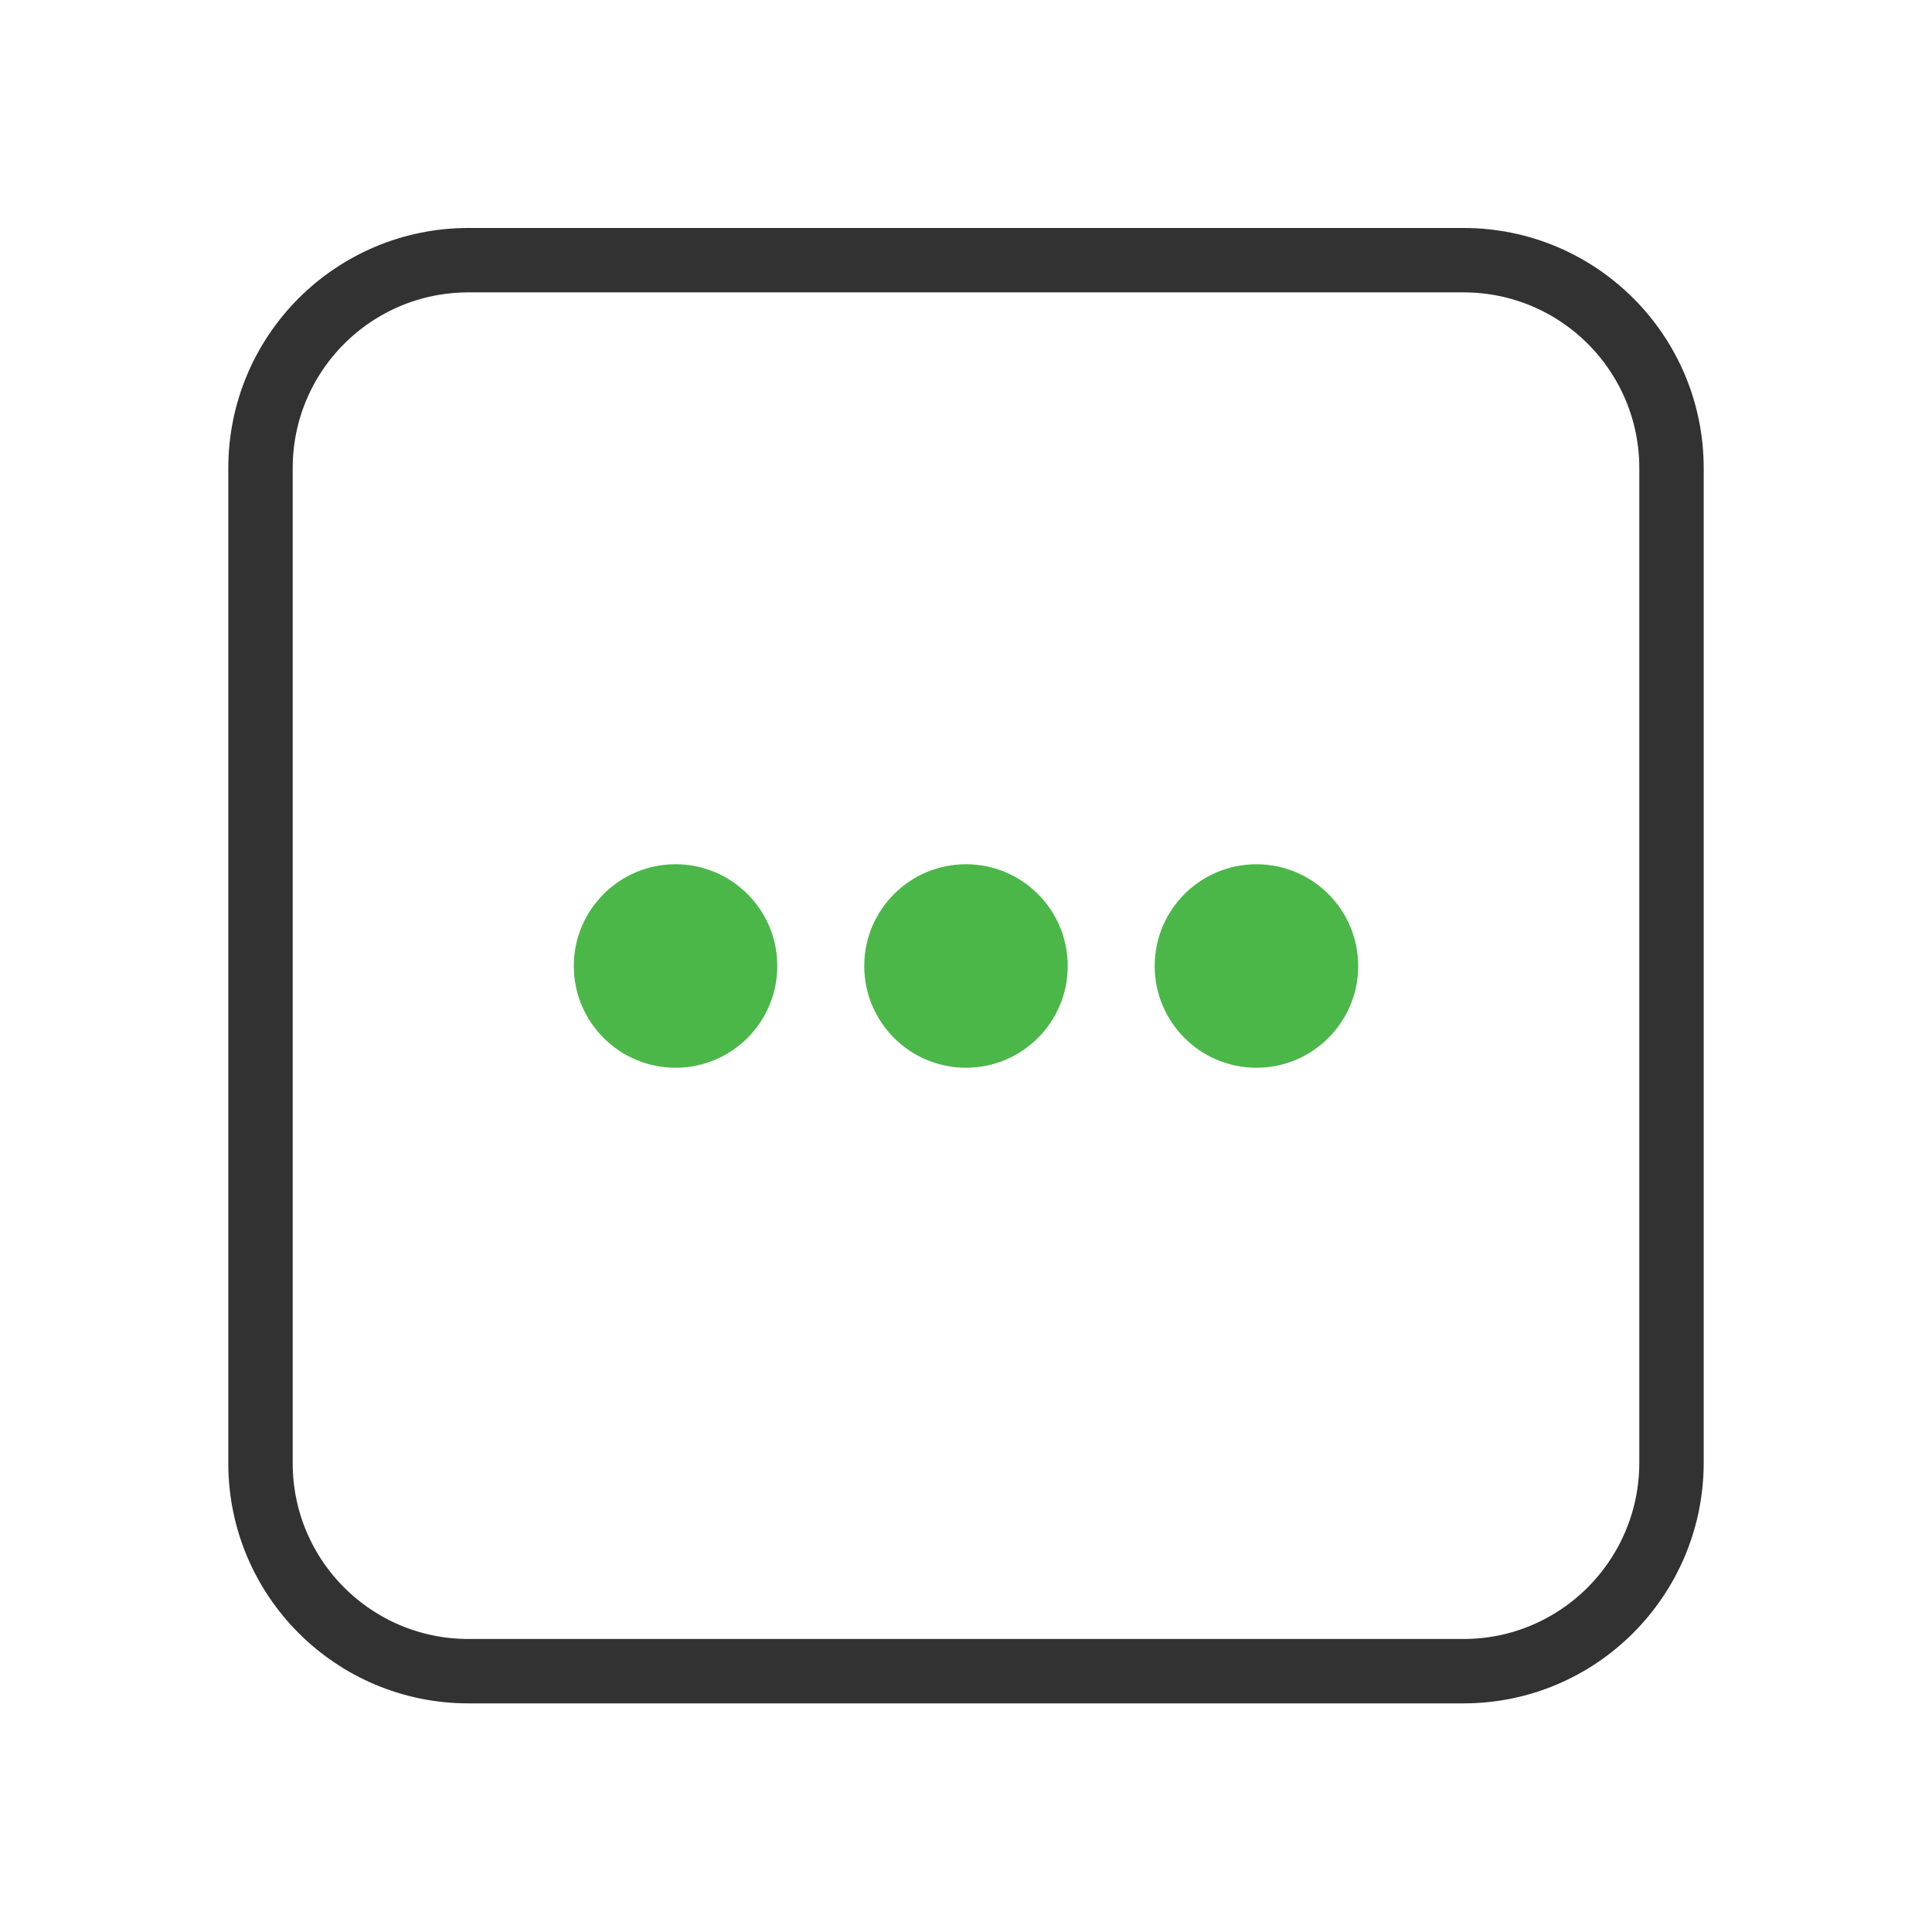<?xml version="1.0" encoding="utf-8"?>
<!-- Generator: Adobe Illustrator 26.0.3, SVG Export Plug-In . SVG Version: 6.00 Build 0)  -->
<svg version="1.1" id="Layer_1" xmlns="http://www.w3.org/2000/svg" xmlns:xlink="http://www.w3.org/1999/xlink" x="0px" y="0px"
	 viewBox="0 0 60 60" style="enable-background:new 0 0 60 60;" xml:space="preserve">
<style type="text/css">
	.st0{fill:none;stroke:#323232;stroke-width:2;stroke-miterlimit:10;}
	.st1{fill:#4BB749;}
</style>
<g>
	<path class="st0" d="M45.45,51.9h-30.9c-3.57,0-6.46-2.89-6.46-6.46v-30.9c0-3.57,2.89-6.46,6.46-6.46h30.9
		c3.57,0,6.46,2.89,6.46,6.46v30.9C51.9,49.01,49.01,51.9,45.45,51.9z"/>
	<g>
		<circle class="st1" cx="20.98" cy="30" r="3.16"/>
		<circle class="st1" cx="30" cy="30" r="3.16"/>
		<circle class="st1" cx="39.02" cy="30" r="3.16"/>
	</g>
</g>
</svg>
